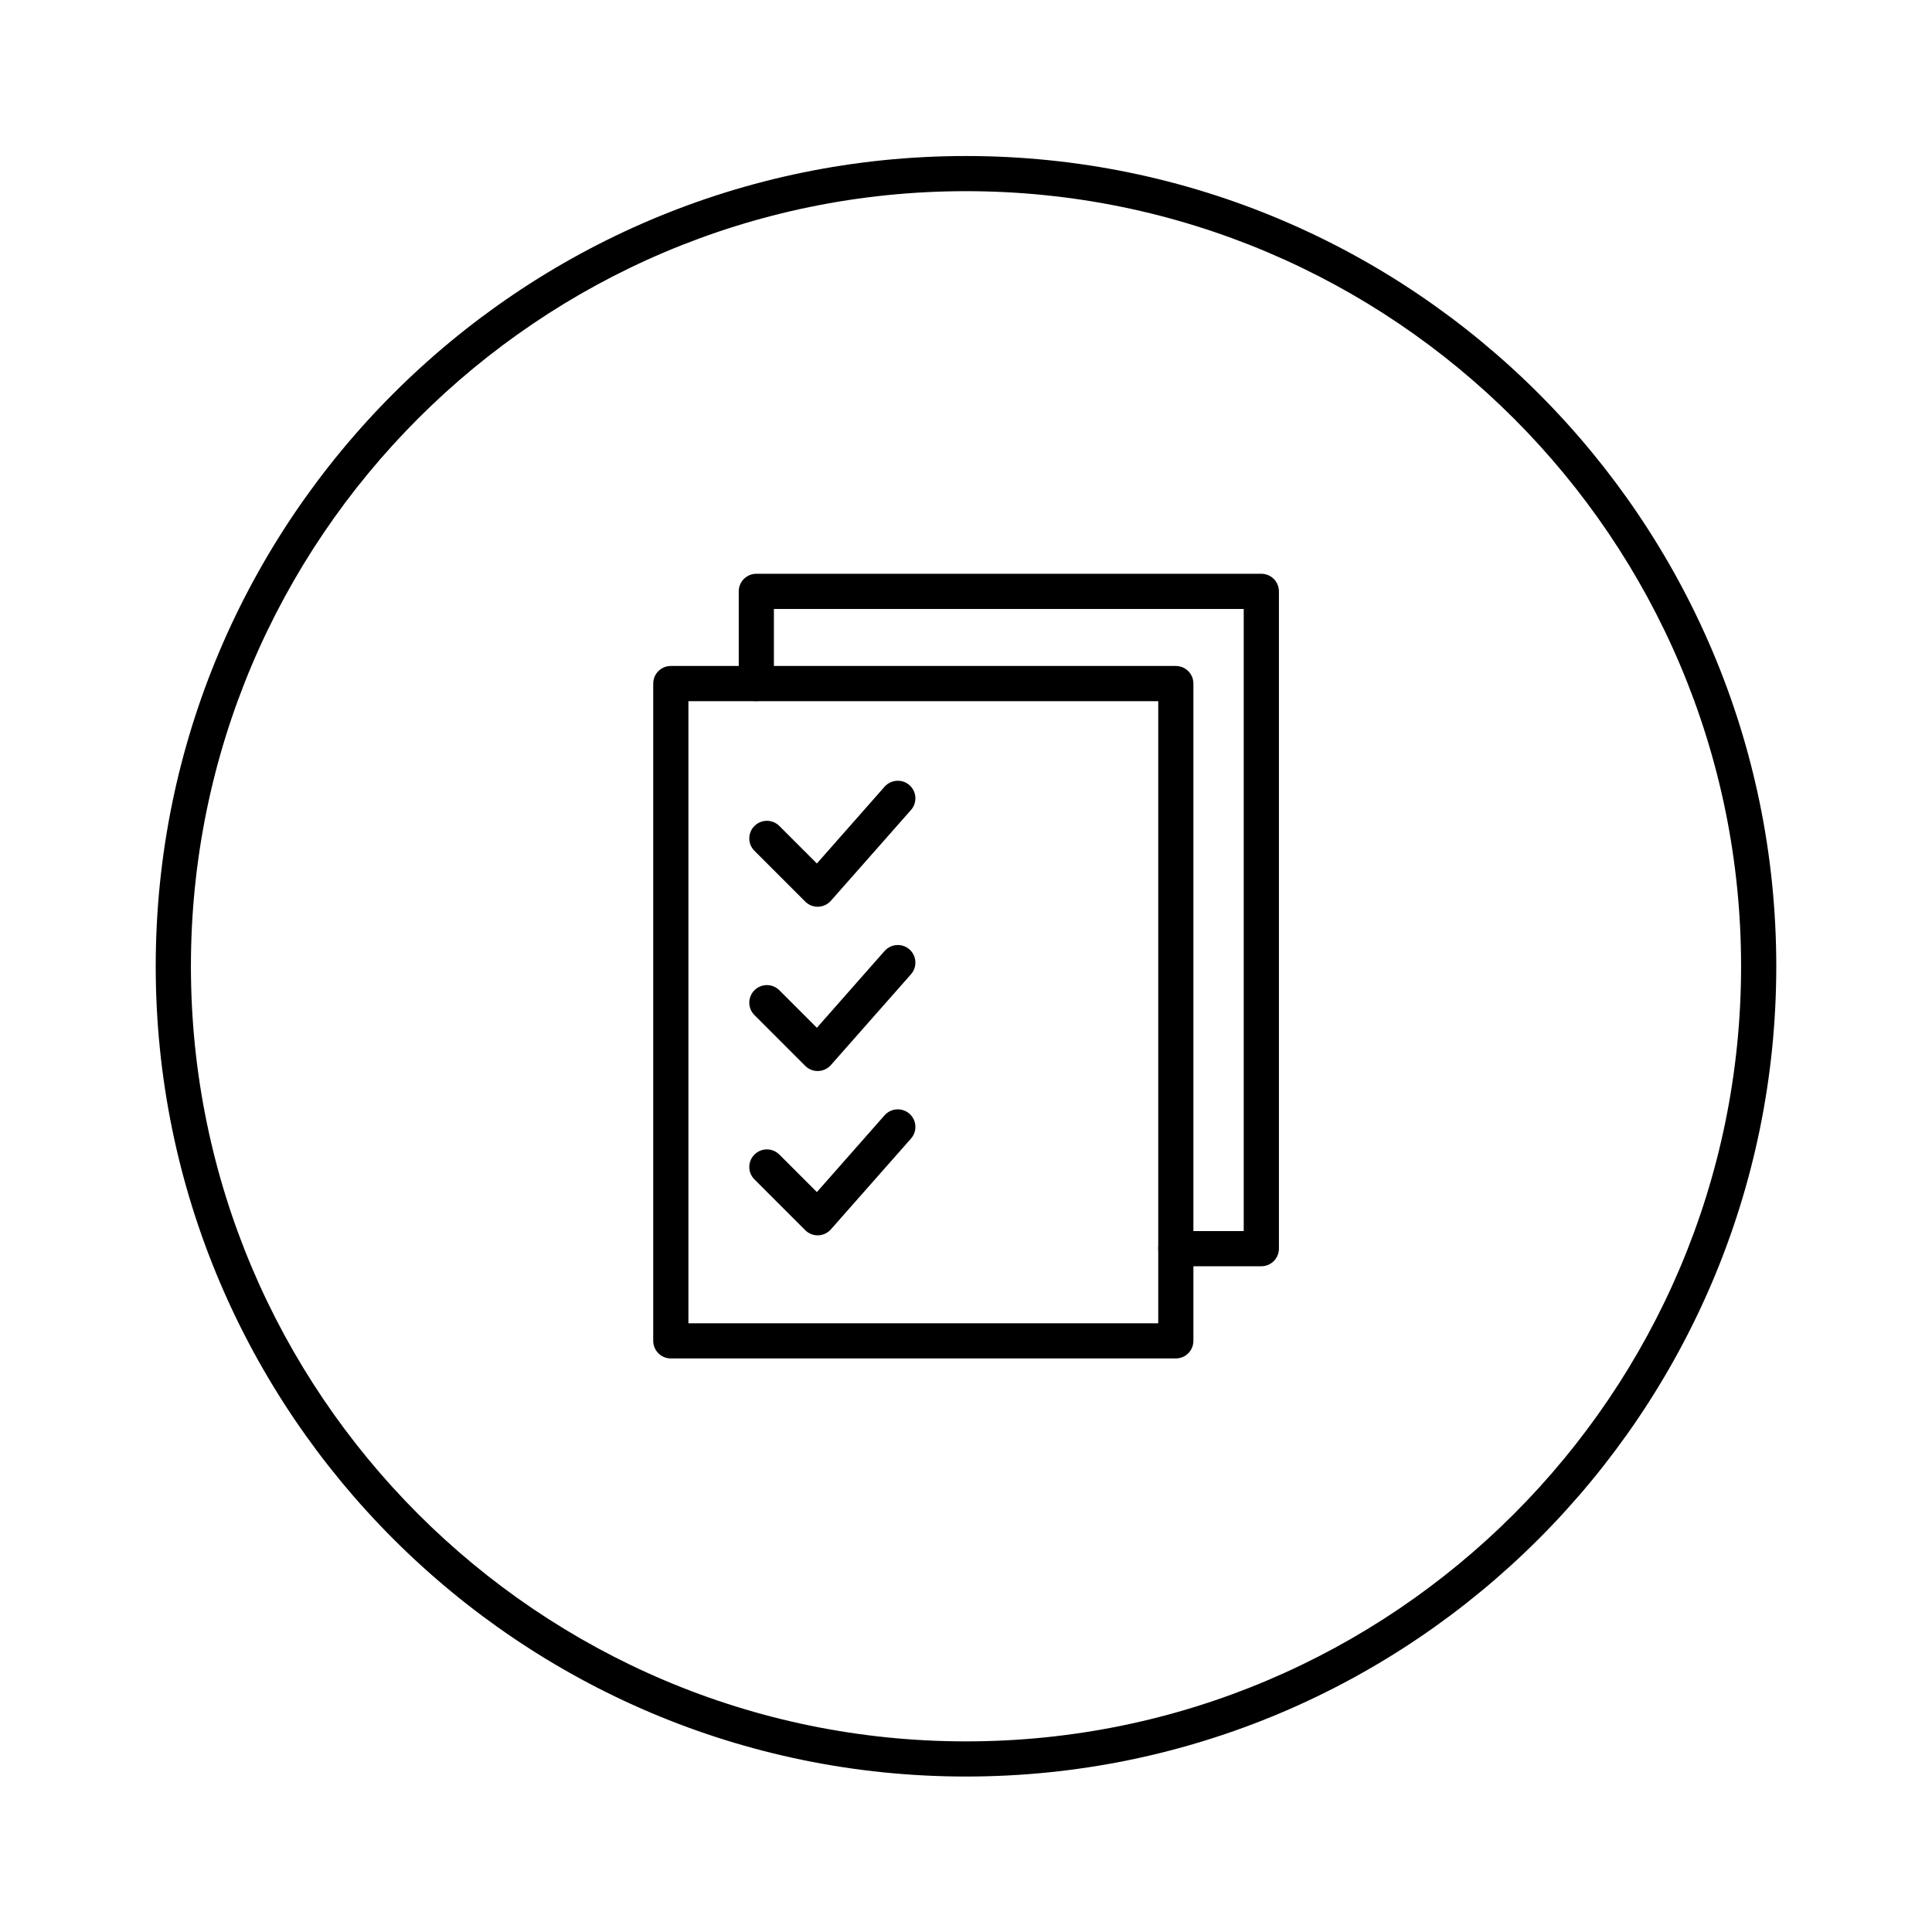 <?xml version="1.0" encoding="UTF-8" standalone="no"?>
<!-- Created with Inkscape (http://www.inkscape.org/) -->

<svg
   width="64"
   height="64"
   viewBox="0 0 64 64"
   version="1.1"
   id="svg6722"
   xmlns="http://www.w3.org/2000/svg"
   xmlns:svg="http://www.w3.org/2000/svg">
  <defs
     id="defs6719" />
  <g
     id="layer1"
     transform="translate(-161.19,-189.543)">
    <g
       id="g2500"
       transform="matrix(1.235,0,0,-1.235,193.19,248.393)"
       style="font-variation-settings:normal;opacity:1;vector-effect:none;fill-opacity:1;stroke-width:0.243;stroke-linecap:butt;stroke-linejoin:miter;stroke-miterlimit:4;stroke-dasharray:none;stroke-dashoffset:0;stroke-opacity:1;-inkscape-stroke:none;stop-color:#000000;stop-opacity:1">
      <path
         d="m 0,0 c -11.984,0 -21.734,9.749 -21.734,21.734 0,11.984 9.75,21.733 21.734,21.733 11.984,0 21.734,-9.749 21.734,-21.733 C 21.734,9.749 11.984,0 0,0 m 0,42.524 c -11.464,0 -20.79,-9.327 -20.79,-20.79 0,-11.464 9.326,-20.791 20.79,-20.791 11.464,0 20.79,9.327 20.79,20.791 0,11.463 -9.326,20.79 -20.79,20.79"
         style="font-variation-settings:normal;vector-effect:none;fill-opacity:1;fill-rule:nonzero;stroke-width:0.243;stroke-linecap:butt;stroke-linejoin:miter;stroke-miterlimit:4;stroke-dasharray:none;stroke-dashoffset:0;stroke-opacity:1;-inkscape-stroke:none;stop-color:#000000;stop-opacity:1"
         id="path2502" />
    </g>
    <g
       id="g2796"
       transform="matrix(1.235,0,0,-1.235,200.14,234.543)"
       style="font-variation-settings:normal;opacity:1;vector-effect:none;fill-opacity:1;stroke-width:0.243;stroke-linecap:butt;stroke-linejoin:miter;stroke-miterlimit:4;stroke-dasharray:none;stroke-dashoffset:0;stroke-opacity:1;-inkscape-stroke:none;stop-color:#000000;stop-opacity:1">
      <path
         d="m 0,0 h -13.545 c -0.261,0 -0.472,0.211 -0.472,0.472 v 17.63 c 0,0.261 0.211,0.472 0.472,0.472 H 0 c 0.261,0 0.472,-0.211 0.472,-0.472 V 0.472 C 0.472,0.211 0.261,0 0,0 M -13.073,0.943 H -0.471 V 17.63 h -12.602 z"
         style="font-variation-settings:normal;vector-effect:none;fill-opacity:1;fill-rule:nonzero;stroke-width:0.243;stroke-linecap:butt;stroke-linejoin:miter;stroke-miterlimit:4;stroke-dasharray:none;stroke-dashoffset:0;stroke-opacity:1;-inkscape-stroke:none;stop-color:#000000;stop-opacity:1"
         id="path2798" />
    </g>
    <g
       id="g2800"
       transform="matrix(1.235,0,0,-1.235,188.276,219.58)"
       style="font-variation-settings:normal;opacity:1;vector-effect:none;fill-opacity:1;stroke-width:0.243;stroke-linecap:butt;stroke-linejoin:miter;stroke-miterlimit:4;stroke-dasharray:none;stroke-dashoffset:0;stroke-opacity:1;-inkscape-stroke:none;stop-color:#000000;stop-opacity:1">
      <path
         d="M 0,0 C -0.125,0 -0.245,0.05 -0.333,0.138 L -1.695,1.5 c -0.185,0.184 -0.185,0.483 0,0.667 0.184,0.184 0.482,0.184 0.667,0 L -0.021,1.16 1.796,3.221 C 1.969,3.414 2.268,3.433 2.462,3.262 2.657,3.09 2.676,2.791 2.504,2.596 L 0.354,0.159 C 0.268,0.062 0.145,0.005 0.015,0 Z"
         style="font-variation-settings:normal;vector-effect:none;fill-opacity:1;fill-rule:nonzero;stroke-width:0.243;stroke-linecap:butt;stroke-linejoin:miter;stroke-miterlimit:4;stroke-dasharray:none;stroke-dashoffset:0;stroke-opacity:1;-inkscape-stroke:none;stop-color:#000000;stop-opacity:1"
         id="path2802" />
    </g>
    <g
       id="g2804"
       transform="matrix(1.235,0,0,-1.235,188.276,230.465)"
       style="font-variation-settings:normal;opacity:1;vector-effect:none;fill-opacity:1;stroke-width:0.243;stroke-linecap:butt;stroke-linejoin:miter;stroke-miterlimit:4;stroke-dasharray:none;stroke-dashoffset:0;stroke-opacity:1;-inkscape-stroke:none;stop-color:#000000;stop-opacity:1">
      <path
         d="M 0,0 C -0.125,0 -0.245,0.05 -0.333,0.138 L -1.695,1.5 c -0.185,0.184 -0.185,0.482 0,0.667 0.184,0.184 0.482,0.184 0.667,0 L -0.021,1.16 1.796,3.221 C 1.969,3.415 2.268,3.433 2.462,3.262 2.657,3.09 2.676,2.791 2.504,2.596 L 0.354,0.159 C 0.268,0.062 0.145,0.005 0.015,0 Z"
         style="font-variation-settings:normal;vector-effect:none;fill-opacity:1;fill-rule:nonzero;stroke-width:0.243;stroke-linecap:butt;stroke-linejoin:miter;stroke-miterlimit:4;stroke-dasharray:none;stroke-dashoffset:0;stroke-opacity:1;-inkscape-stroke:none;stop-color:#000000;stop-opacity:1"
         id="path2806" />
    </g>
    <g
       id="g2808"
       transform="matrix(1.235,0,0,-1.235,188.276,225.022)"
       style="font-variation-settings:normal;opacity:1;vector-effect:none;fill-opacity:1;stroke-width:0.243;stroke-linecap:butt;stroke-linejoin:miter;stroke-miterlimit:4;stroke-dasharray:none;stroke-dashoffset:0;stroke-opacity:1;-inkscape-stroke:none;stop-color:#000000;stop-opacity:1">
      <path
         d="M 0,0 C -0.125,0 -0.245,0.05 -0.333,0.138 L -1.695,1.5 c -0.185,0.184 -0.185,0.482 0,0.667 0.184,0.184 0.482,0.184 0.667,0 L -0.021,1.16 1.796,3.221 C 1.969,3.414 2.268,3.434 2.462,3.262 2.657,3.09 2.676,2.791 2.504,2.596 L 0.354,0.159 C 0.268,0.062 0.145,0.005 0.015,0 Z"
         style="font-variation-settings:normal;vector-effect:none;fill-opacity:1;fill-rule:nonzero;stroke-width:0.243;stroke-linecap:butt;stroke-linejoin:miter;stroke-miterlimit:4;stroke-dasharray:none;stroke-dashoffset:0;stroke-opacity:1;-inkscape-stroke:none;stop-color:#000000;stop-opacity:1"
         id="path2810" />
    </g>
    <g
       id="g2812"
       transform="matrix(1.235,0,0,-1.235,202.973,231.489)"
       style="font-variation-settings:normal;opacity:1;vector-effect:none;fill-opacity:1;stroke-width:0.243;stroke-linecap:butt;stroke-linejoin:miter;stroke-miterlimit:4;stroke-dasharray:none;stroke-dashoffset:0;stroke-opacity:1;-inkscape-stroke:none;stop-color:#000000;stop-opacity:1">
      <path
         d="m 0,0 h -2.293 c -0.261,0 -0.472,0.211 -0.472,0.472 0,0.26 0.211,0.471 0.472,0.471 h 1.821 V 17.63 h -12.602 v -2 c 0,-0.261 -0.21,-0.472 -0.471,-0.472 -0.261,0 -0.472,0.211 -0.472,0.472 v 2.472 c 0,0.261 0.211,0.472 0.472,0.472 H 0 c 0.261,0 0.472,-0.211 0.472,-0.472 V 0.472 C 0.472,0.211 0.261,0 0,0"
         style="font-variation-settings:normal;vector-effect:none;fill-opacity:1;fill-rule:nonzero;stroke-width:0.243;stroke-linecap:butt;stroke-linejoin:miter;stroke-miterlimit:4;stroke-dasharray:none;stroke-dashoffset:0;stroke-opacity:1;-inkscape-stroke:none;stop-color:#000000;stop-opacity:1"
         id="path2814" />
    </g>
  </g>
</svg>
